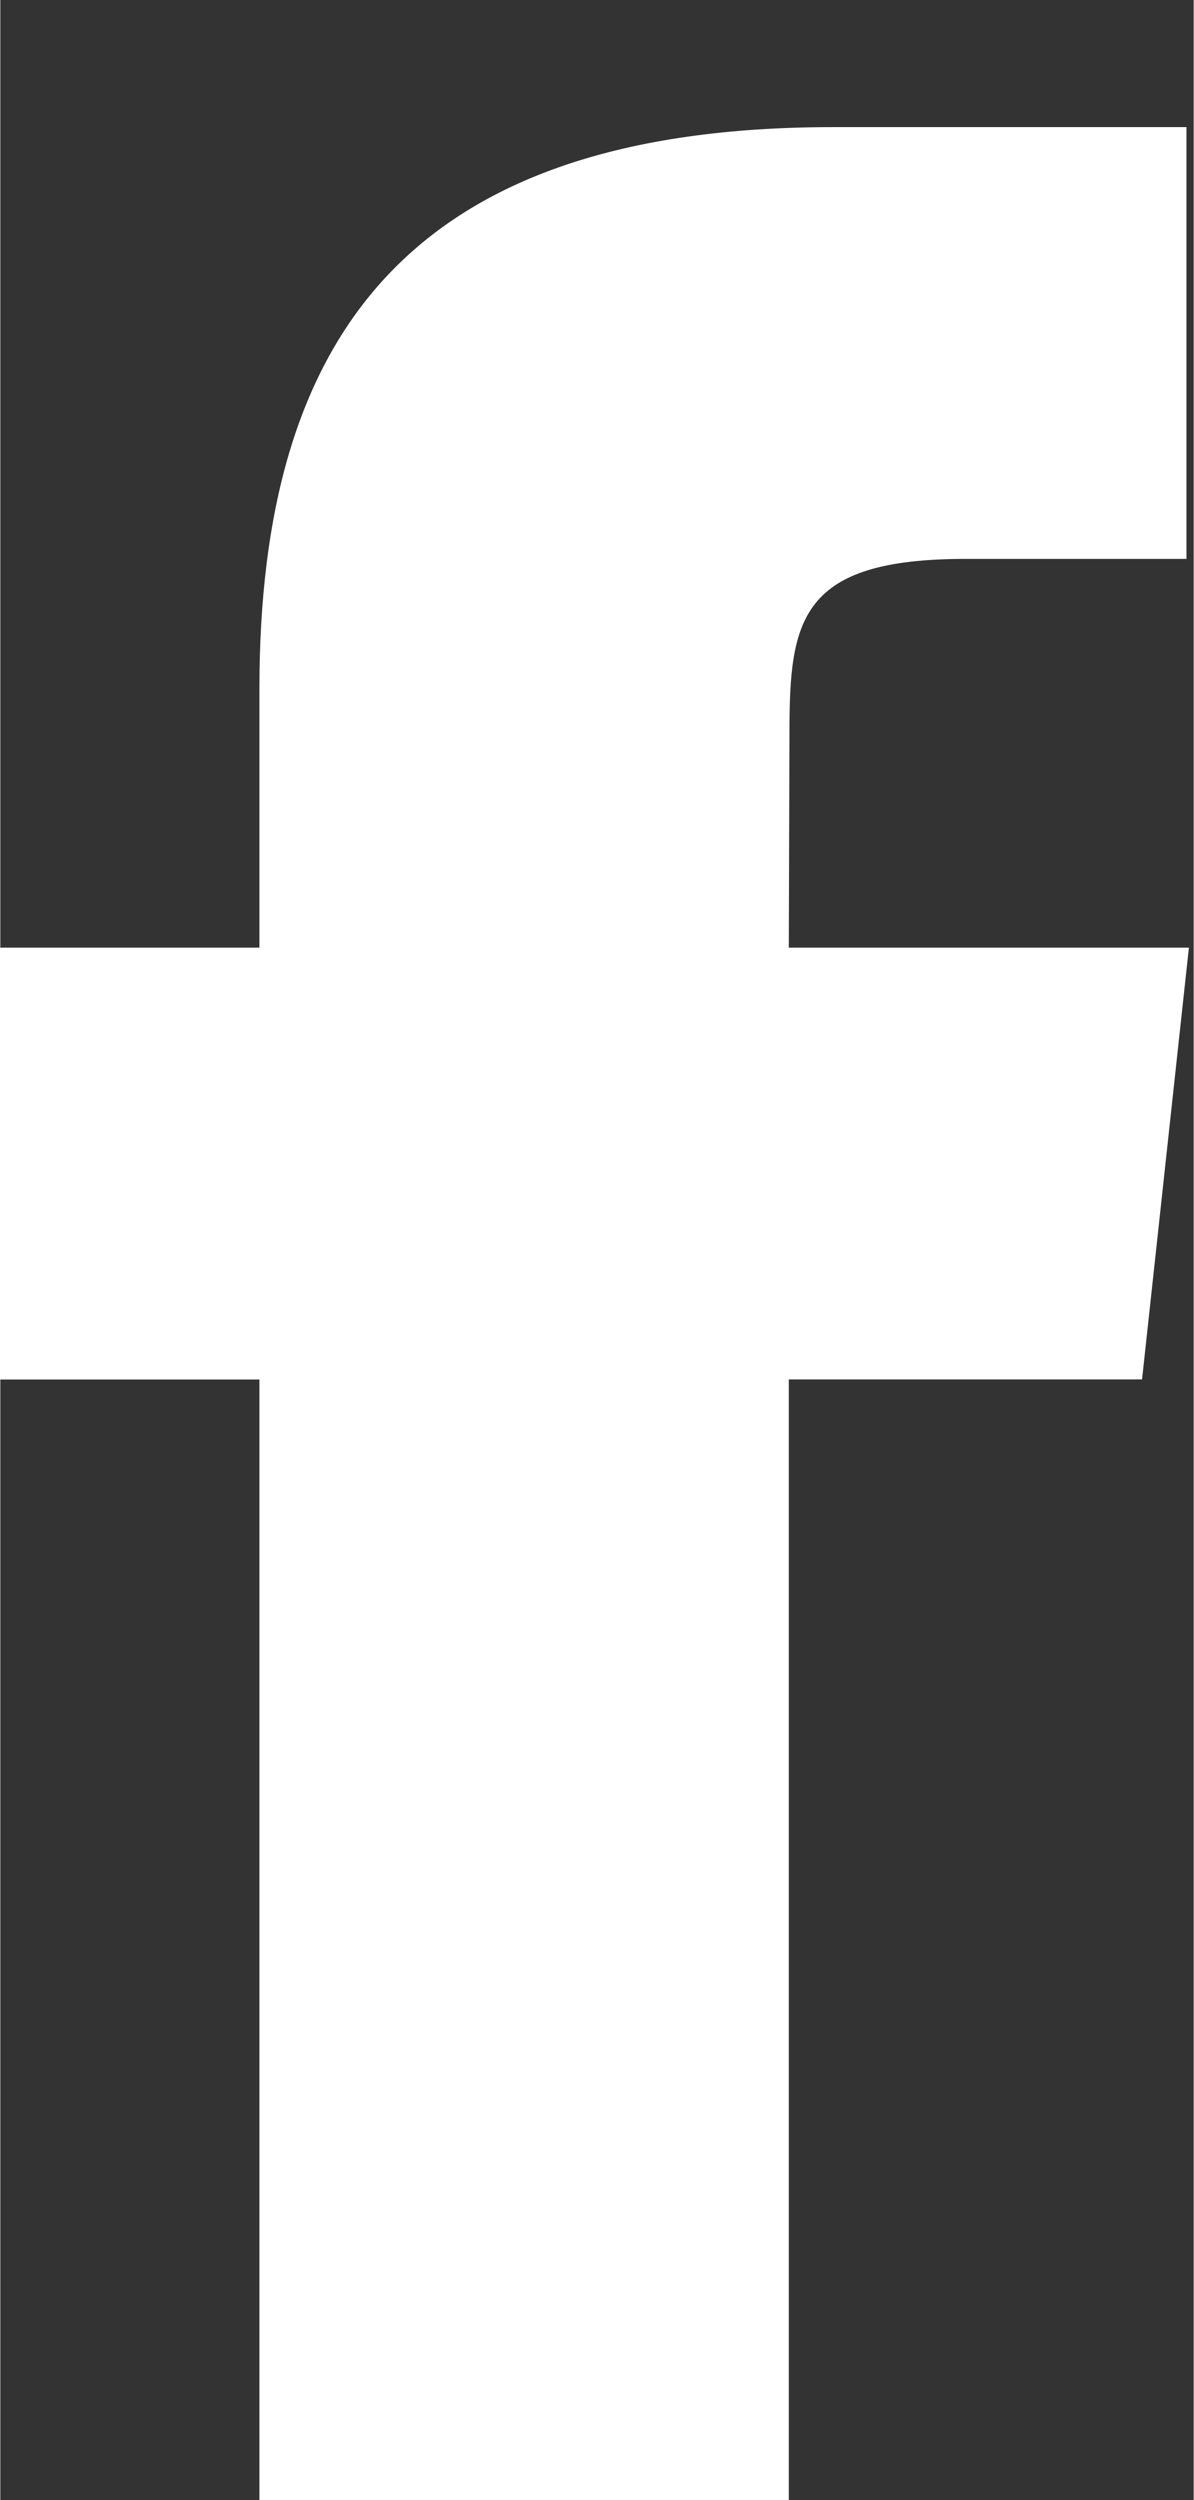 <?xml version="1.0" encoding="UTF-8" standalone="no"?>
<svg
   xmlns:dc="http://purl.org/dc/elements/1.1/"
   xmlns:cc="http://creativecommons.org/ns#"
   xmlns:rdf="http://www.w3.org/1999/02/22-rdf-syntax-ns#"
   xmlns:svg="http://www.w3.org/2000/svg"
   xmlns="http://www.w3.org/2000/svg"
   xmlns:sodipodi="http://sodipodi.sourceforge.net/DTD/sodipodi-0.dtd"
   xmlns:inkscape="http://www.inkscape.org/namespaces/inkscape"
   width="10.779"
   height="22.559"
   viewBox="2.7755576e-17 0 10.773 22.559"
   version="1.1"
   id="svg10"
   sodipodi:docname="social-fb.svg"
   inkscape:version="0.92.5 (2060ec1f9f, 2020-04-08)">
  <rect x="2.7755576e-17" y="0" width="10.773" height="22.559" fill="#333333" stroke="none"/>
  <defs
     id="defs14" />
  <sodipodi:namedview
     pagecolor="#ffffff"
     bordercolor="#666666"
     borderopacity="1"
     objecttolerance="10"
     gridtolerance="10"
     guidetolerance="10"
     inkscape:pageopacity="0"
     inkscape:pageshadow="2"
     inkscape:window-width="1676"
     inkscape:window-height="984"
     id="namedview12"
     showgrid="false"
     inkscape:pagecheckerboard="true"
     viewbox-width="181.52"
     viewbox-x="2.7755576e-17"
     fit-margin-top="0"
     fit-margin-left="0"
     fit-margin-right="0"
     fit-margin-bottom="0"
     inkscape:zoom="6.4937122"
     inkscape:cx="86.968374"
     inkscape:cy="11.279553"
     inkscape:window-x="2284"
     inkscape:window-y="1050"
     inkscape:window-maximized="1"
     inkscape:current-layer="svg10" />
  <path
     style="fill:#ffffff;stroke-width:0.997"
     inkscape:connector-curvature="0"
     d="m 7.118,22.559 h -4.779 V 12.448 H -0.049 V 8.551 H 2.339 V 6.212 c 0,-3.178 1.349,-5.065 5.18,-5.065 h 3.189 v 3.896 h -1.993 c -1.492,0 -1.591,0.544 -1.591,1.56 l -0.006,1.948 h 3.612 l -0.423,3.896 h -3.189 v 10.111 z"
     id="Facebook" />
</svg>
